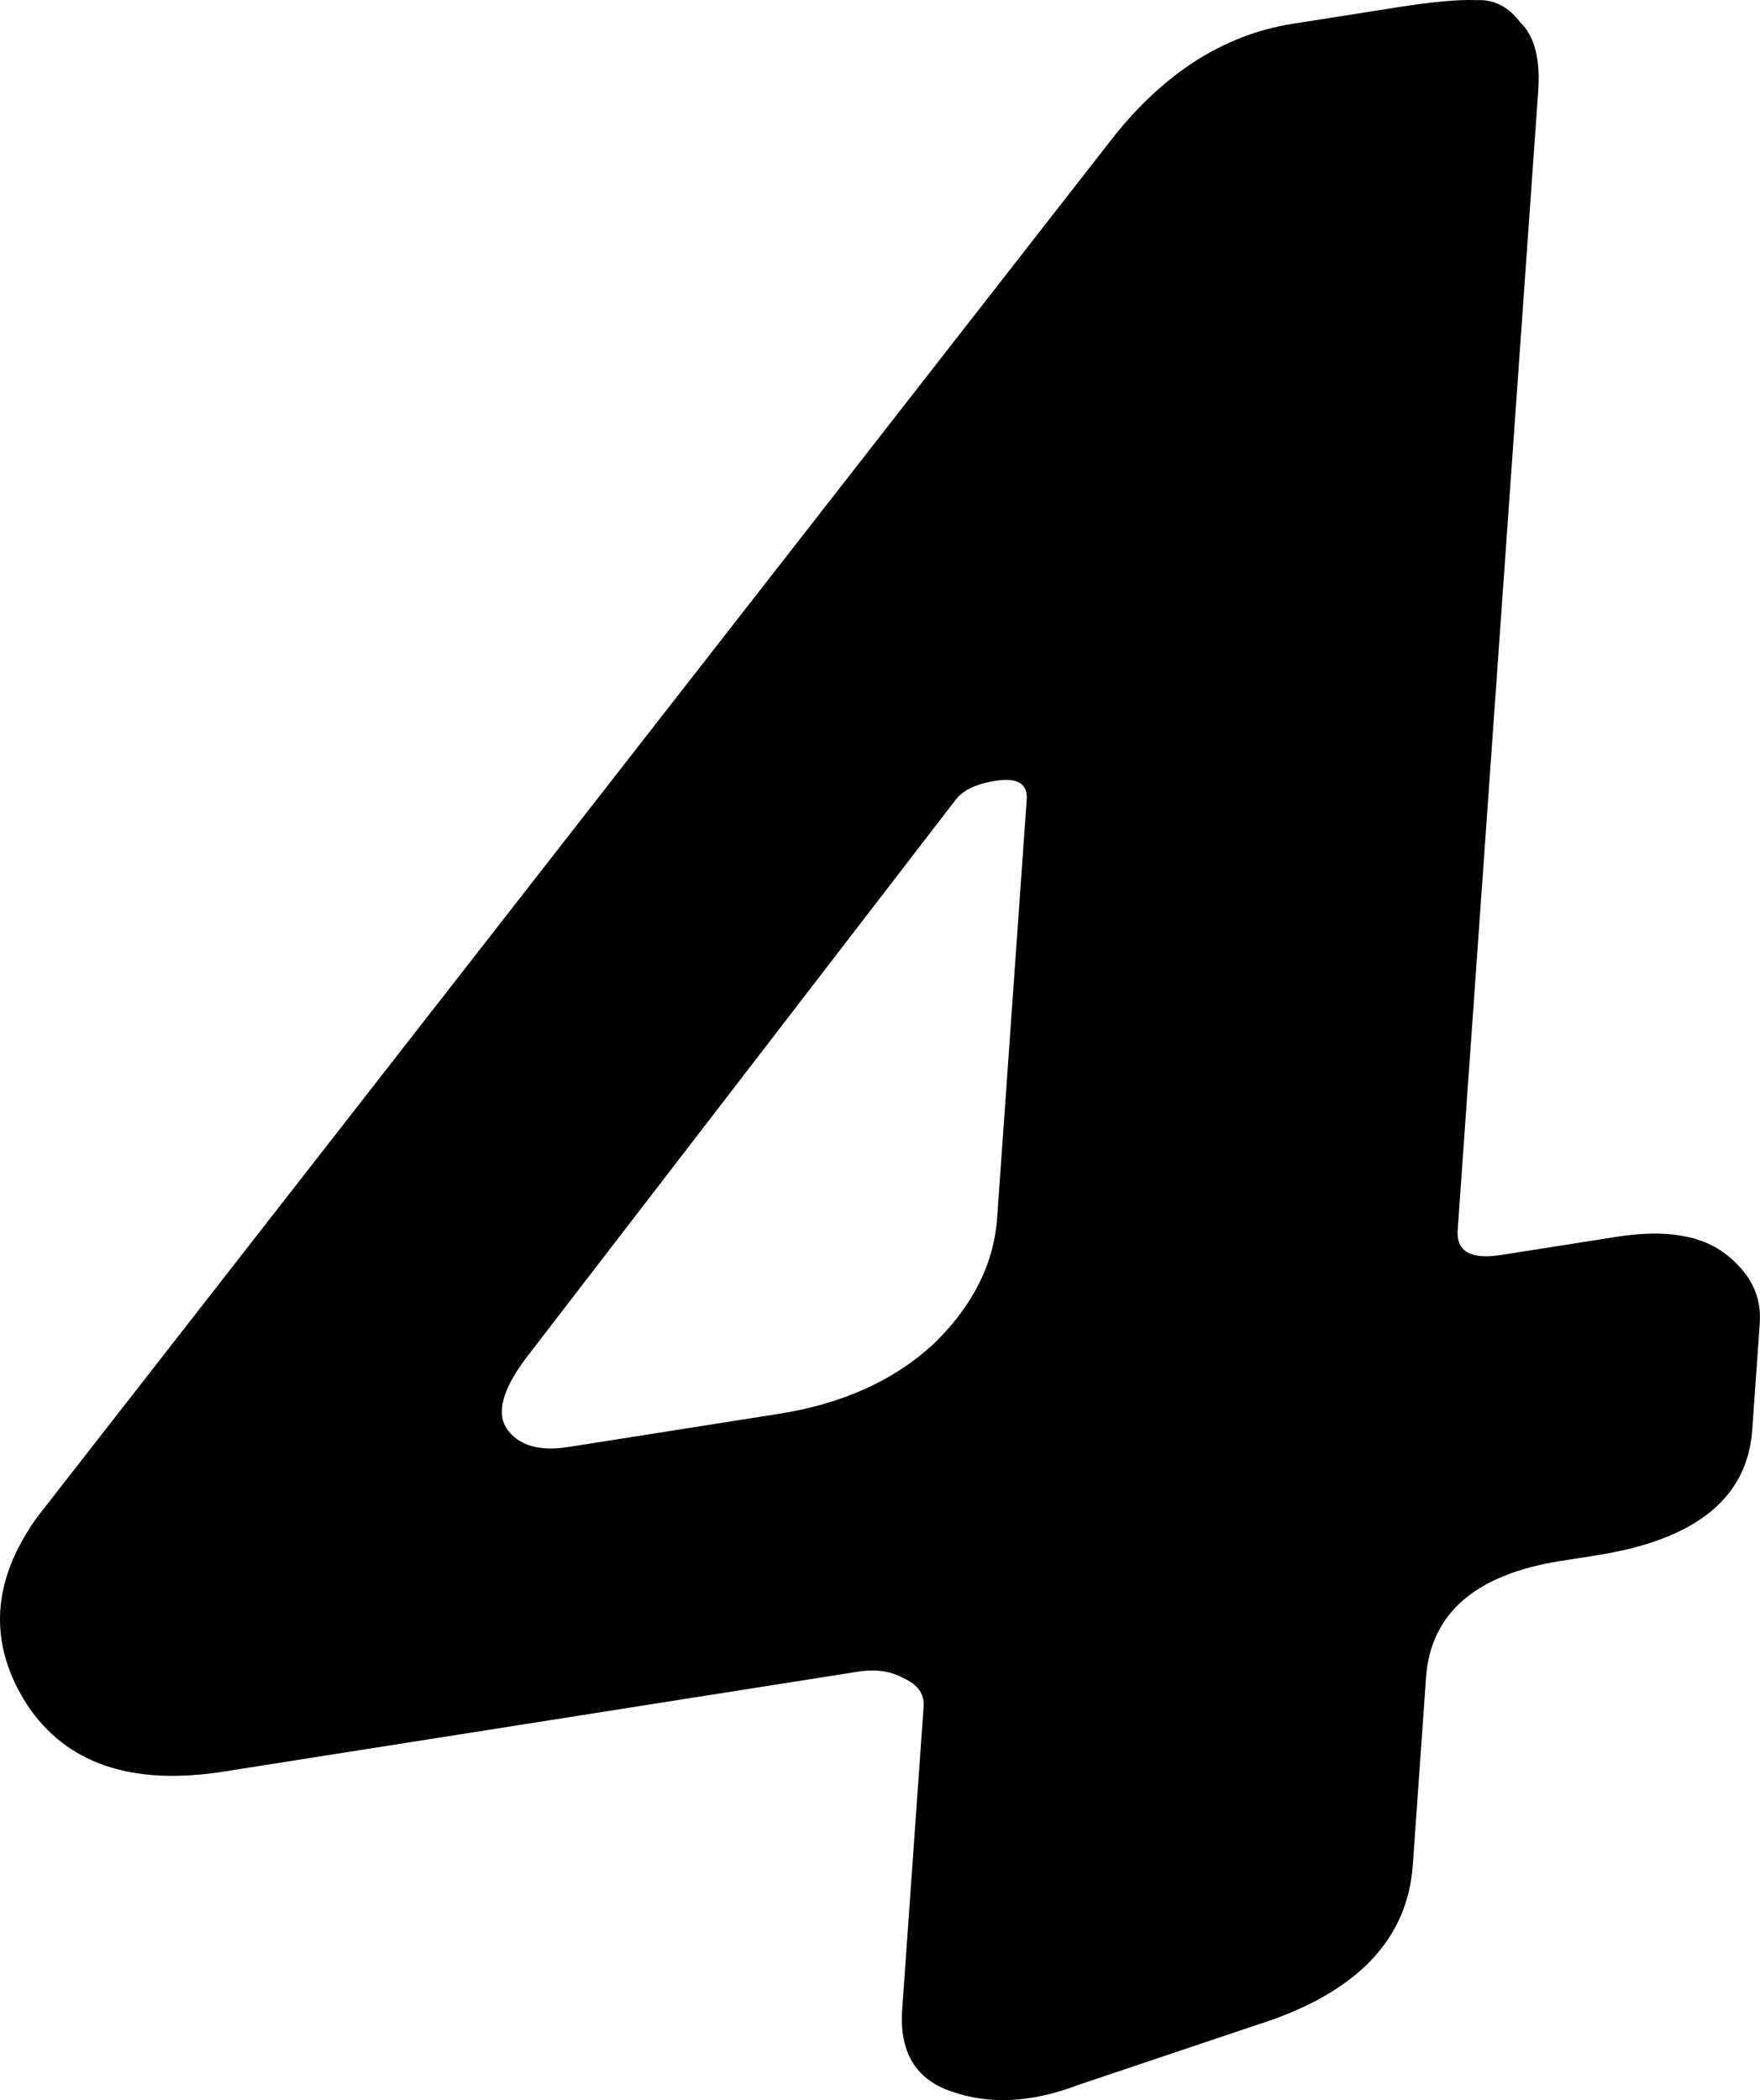 <svg width="119" height="142" viewBox="0 0 119 142" fill="none" xmlns="http://www.w3.org/2000/svg">
<path d="M118.474 96.695C118.149 101.285 114.655 104.105 107.99 105.155L105.546 105.54C99.769 106.45 96.728 109.08 96.42 113.428L95.524 126.112C95.182 130.944 92.006 134.431 85.996 136.572L72.944 140.958C69.783 142.172 66.916 142.325 64.344 141.417C61.911 140.605 60.797 138.75 61.002 135.851L62.45 115.376C62.509 114.53 62.042 113.887 61.048 113.447C60.202 112.983 59.187 112.844 58.002 113.031L15.123 119.786C8.903 120.766 4.469 119.255 1.823 115.252C-0.815 111.128 -0.59 106.912 2.497 102.603L74.975 9.659C78.524 5.039 82.668 2.355 87.408 1.608L94.517 0.488C96.887 0.115 98.656 -0.044 99.824 0.011C101 -0.055 101.99 0.446 102.793 1.514C103.753 2.438 104.156 3.987 104.003 6.161L98.559 83.169C98.457 84.618 99.442 85.18 101.516 84.853L109.292 83.628C112.55 83.115 115.013 83.503 116.679 84.794C118.345 86.084 119.114 87.635 118.986 89.447L118.474 96.695ZM67.421 82.341L69.419 54.074C69.496 52.987 68.794 52.56 67.313 52.794C65.98 53.004 65.07 53.446 64.583 54.12L35.553 91.841C33.935 94.007 33.528 95.624 34.331 96.692C35.135 97.76 36.499 98.142 38.425 97.839L52.643 95.599C56.938 94.922 60.418 93.359 63.081 90.909C65.752 88.338 67.199 85.482 67.421 82.341Z" fill="black"/>
</svg>
